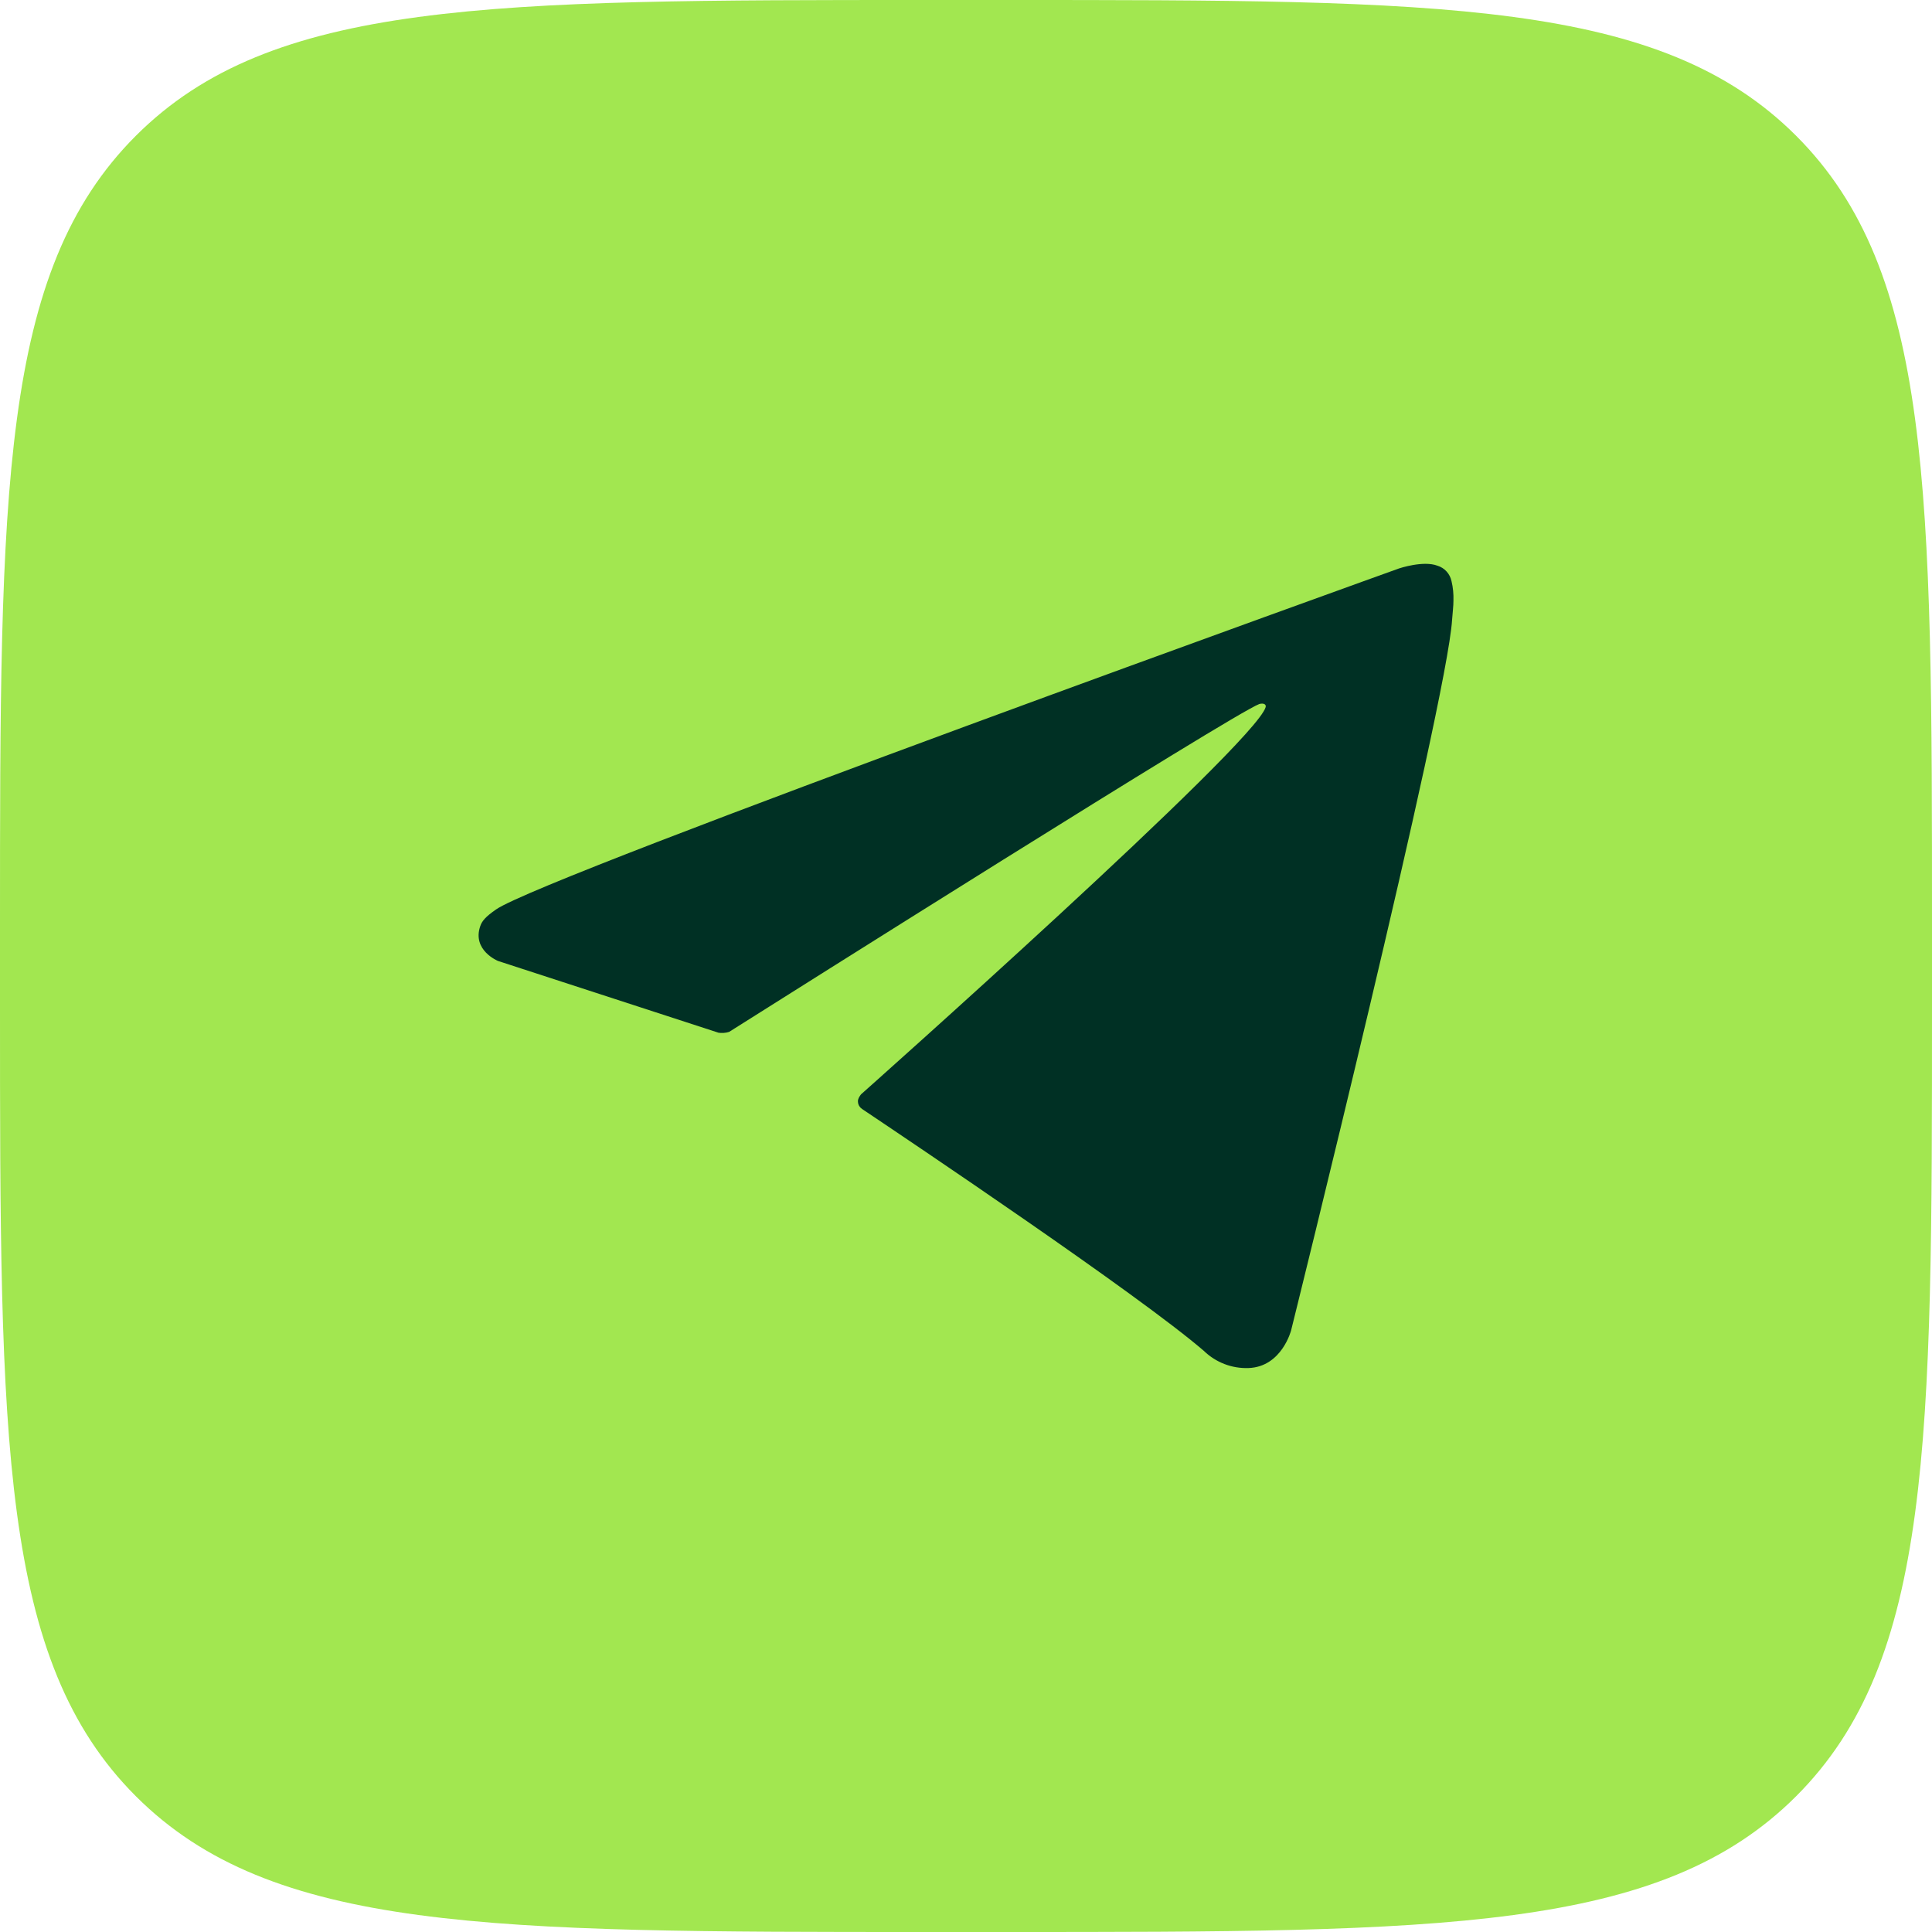 <?xml version="1.0" encoding="UTF-8"?> <svg xmlns="http://www.w3.org/2000/svg" id="_Слой_2" data-name="Слой 2" viewBox="0 0 100 100"><defs><style> .cls-1 { fill: #003024; } .cls-2 { fill: #a2e750; } </style></defs><g id="_Слой_2-2" data-name=" Слой 2"><g><path class="cls-2" d="M0,48C0,25.37,0,14.06,7.03,7.03S25.37,0,48,0h4c22.63,0,33.94,0,40.97,7.03s7.03,18.34,7.03,40.97v4c0,22.63,0,33.94-7.03,40.97s-18.34,7.03-40.97,7.03h-4c-22.63,0-33.94,0-40.97-7.03C0,85.94,0,74.63,0,52v-4Z"></path><path class="cls-1" d="M37.18,53.45l-11.4-3.71s-1.36-.55-.92-1.81c.09-.26.27-.48.82-.86,2.53-1.76,46.74-17.65,46.74-17.65,0,0,1.25-.42,1.98-.14.37.11.65.42.73.8.08.33.11.67.1,1.01,0,.29-.04.56-.07.99-.27,4.34-8.33,36.77-8.33,36.77,0,0-.48,1.9-2.21,1.96-.86.03-1.69-.29-2.31-.89-3.39-2.92-15.11-10.79-17.69-12.52-.12-.08-.2-.21-.21-.35-.04-.18.16-.41.16-.41,0,0,20.4-18.13,20.94-20.04.04-.15-.12-.22-.33-.16-1.35.5-24.84,15.33-27.44,16.97-.19.06-.38.07-.58.04h.02Z"></path></g></g></svg> 